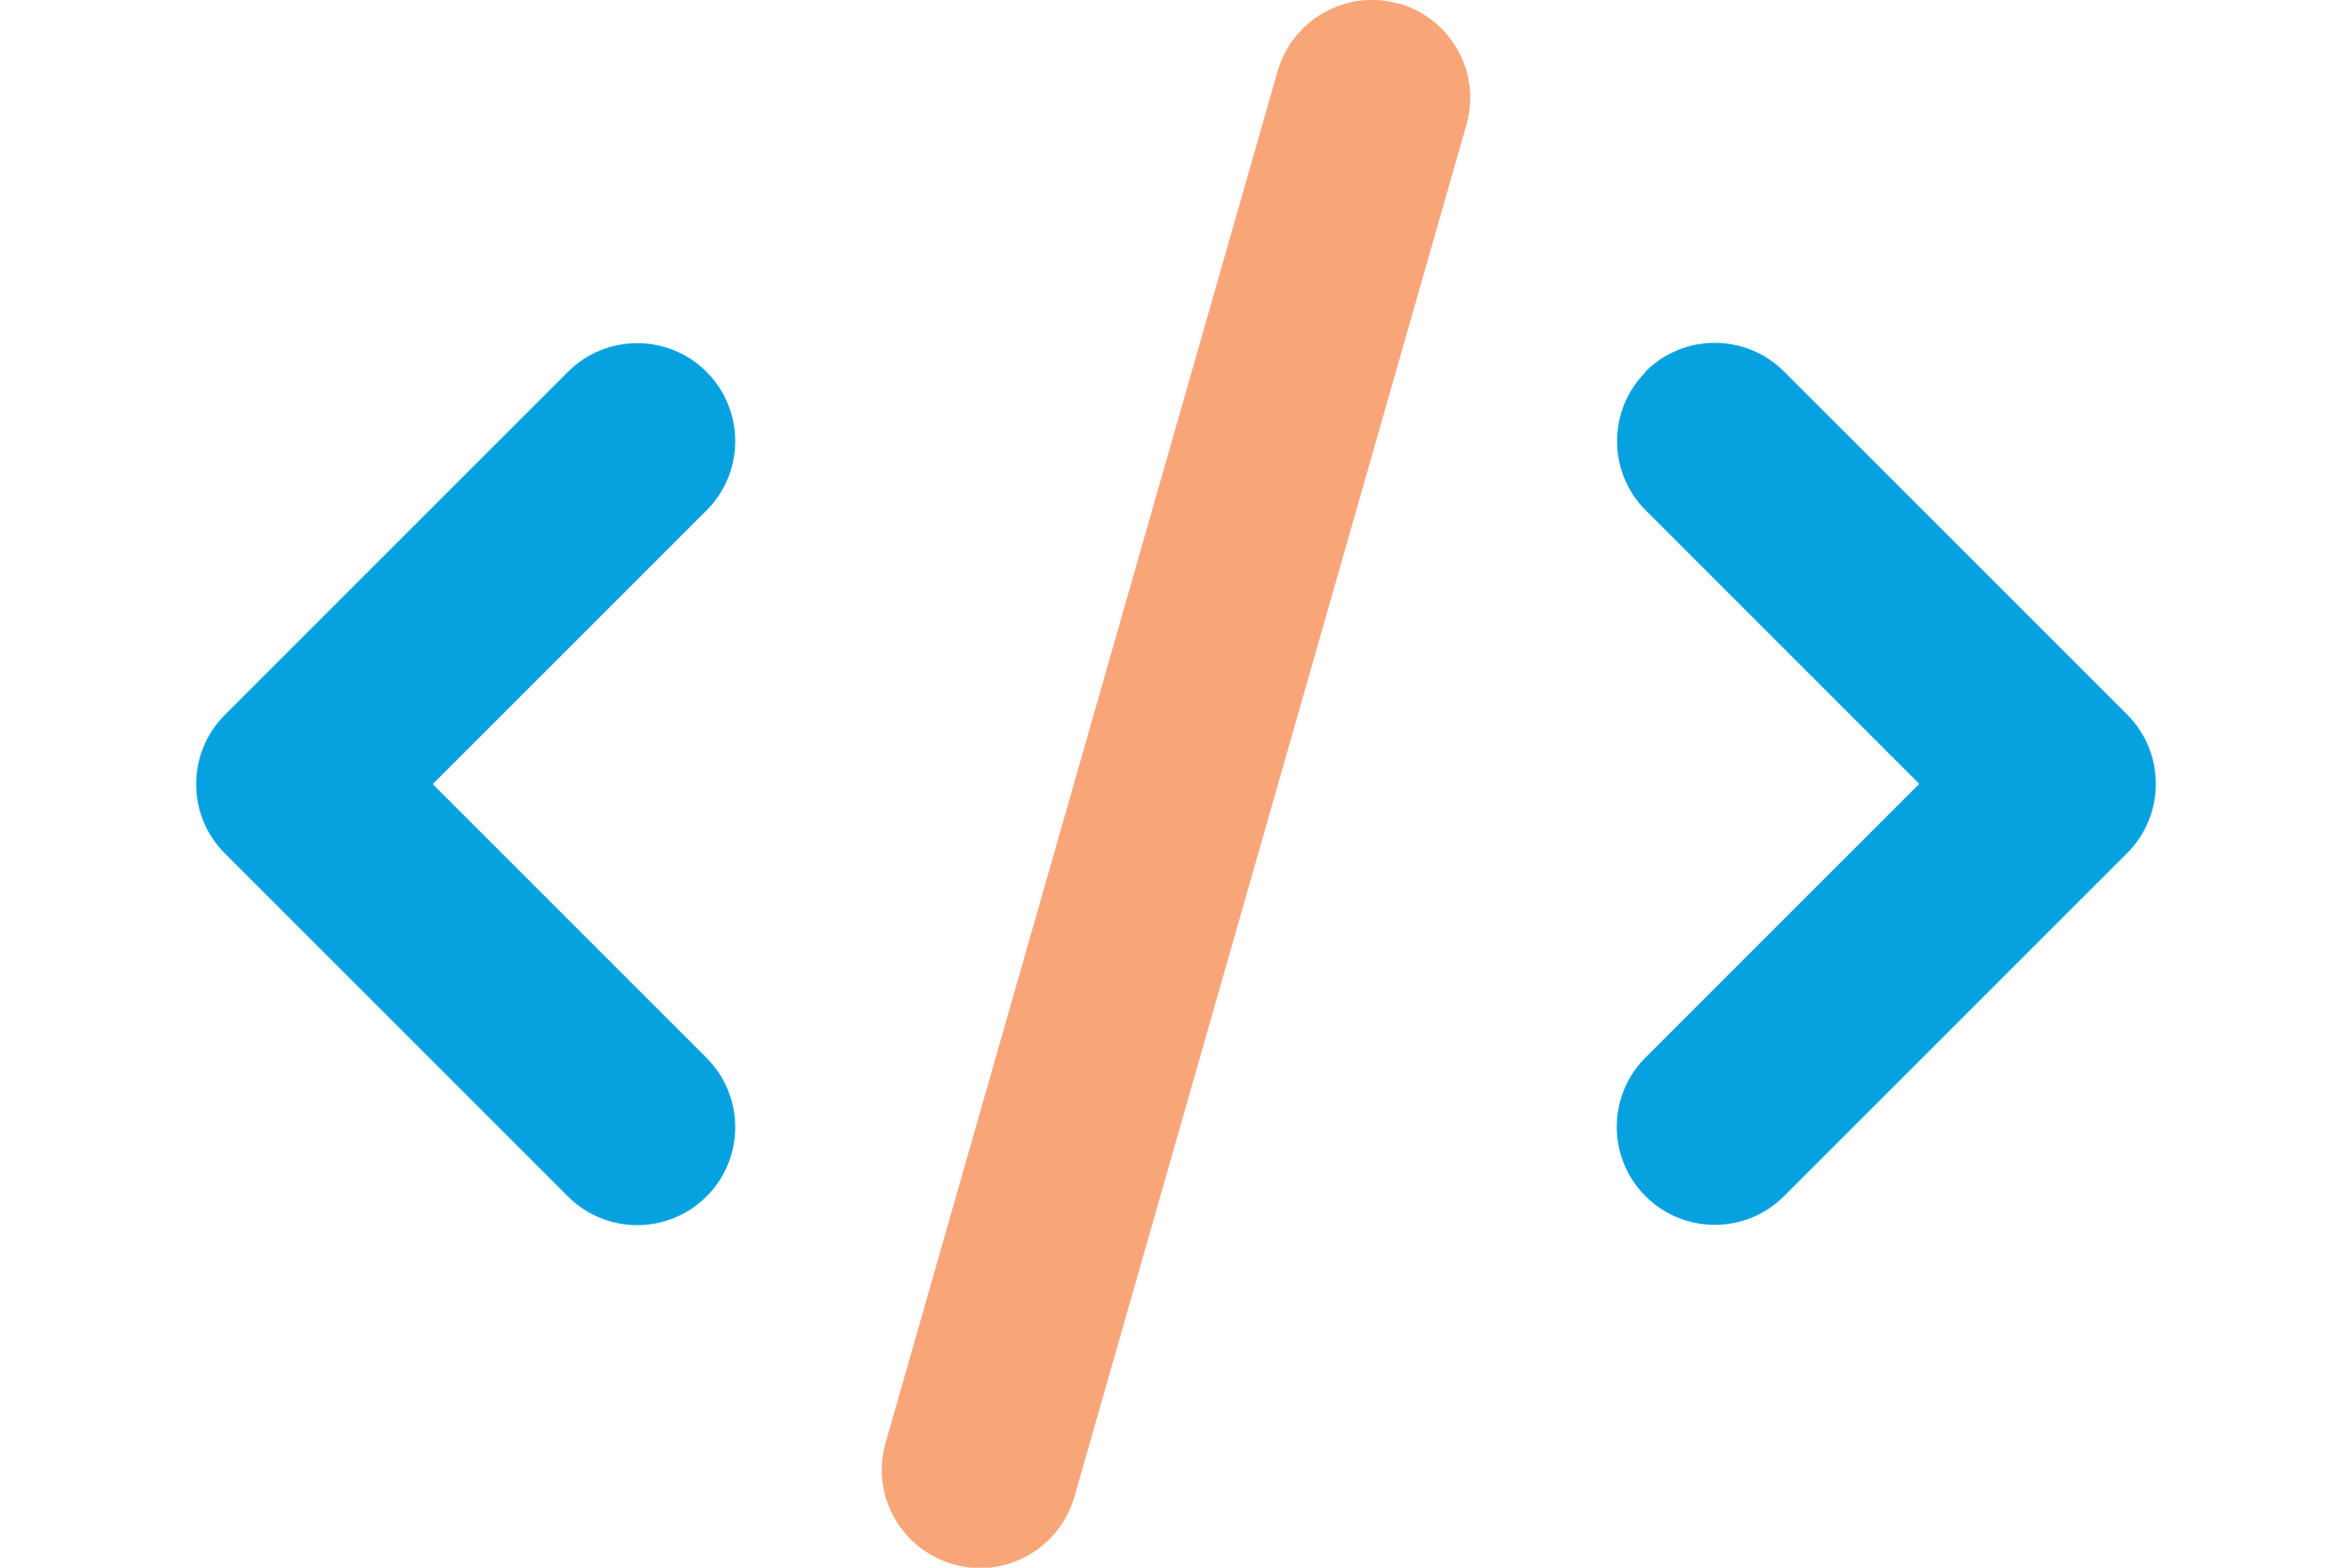 <?xml version="1.0" encoding="UTF-8"?>
<svg xmlns="http://www.w3.org/2000/svg" id="Layer_1" viewBox="0 0 75 50">
  <defs>
    <style>.cls-1{fill:#06a2e0;}.cls-2{fill:#f68e56;isolation:isolate;opacity:.8;}</style>
  </defs>
  <path class="cls-2" d="m44.61.12c-1.66-.48-3.39.49-3.87,2.15l-12.5,43.75c-.48,1.66.49,3.39,2.15,3.87s3.39-.49,3.87-2.15L46.76,3.98c.48-1.66-.49-3.39-2.15-3.87Z"></path>
  <path class="cls-1" d="m52.48,11.86c-1.22,1.22-1.22,3.2,0,4.42l8.72,8.72-8.73,8.73c-1.22,1.22-1.22,3.2,0,4.42s3.2,1.22,4.42,0l10.94-10.94c1.22-1.22,1.22-3.2,0-4.42l-10.94-10.94c-1.22-1.22-3.2-1.22-4.42,0h0Zm-29.95,0c-1.22-1.22-3.2-1.22-4.42,0l-10.94,10.94c-1.22,1.22-1.22,3.2,0,4.42l10.94,10.94c1.22,1.22,3.2,1.22,4.42,0s1.22-3.2,0-4.42l-8.73-8.73,8.73-8.73c1.22-1.22,1.22-3.2,0-4.42h0Z"></path>
</svg>
